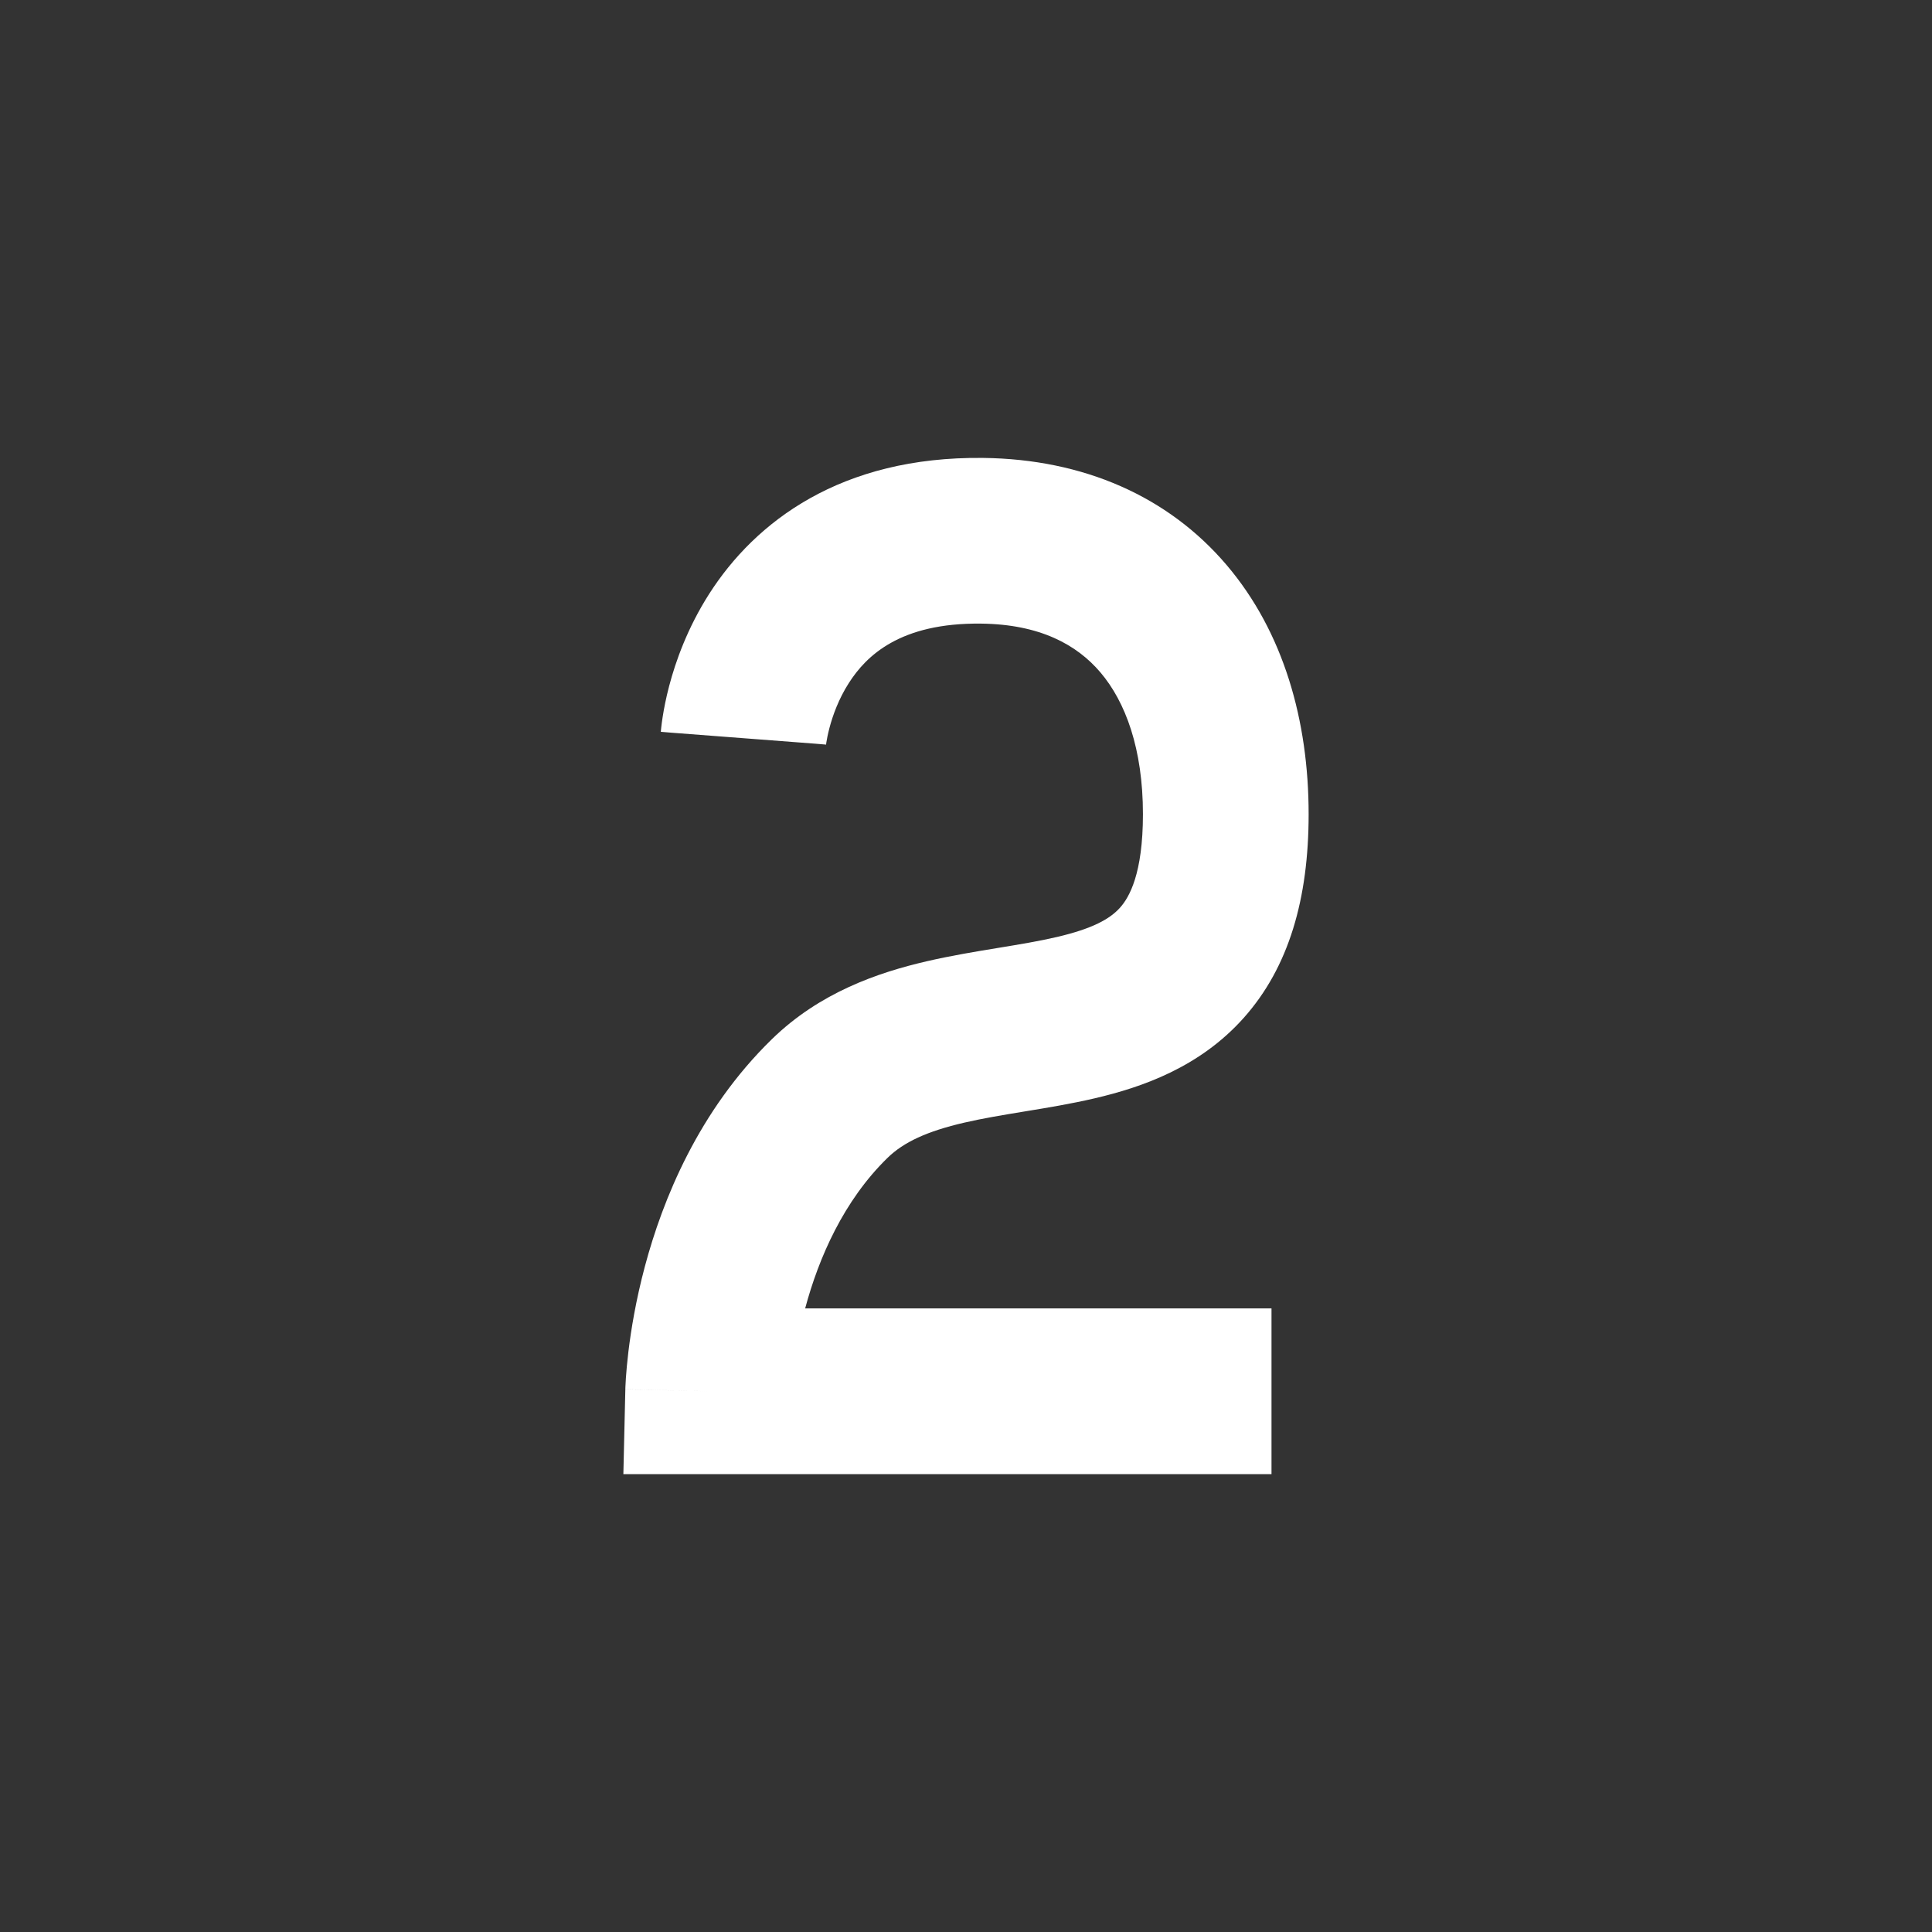 <svg width="55" height="55" viewBox="0 0 55 55" fill="none" xmlns="http://www.w3.org/2000/svg">
<rect x="0" y="0" width="55" height="55" fill="#333333" stroke="none"/>
<path fill-rule="evenodd" clip-rule="evenodd" d="M23.515 21.197C23.515 21.195 23.515 21.194 21.164 21.015C18.812 20.836 18.812 20.835 18.812 20.833L18.813 20.831L18.813 20.825L18.814 20.811C18.815 20.801 18.816 20.79 18.817 20.777C18.82 20.752 18.823 20.721 18.827 20.685C18.835 20.613 18.847 20.519 18.865 20.407C18.9 20.183 18.957 19.881 19.05 19.527C19.234 18.827 19.571 17.875 20.188 16.908C21.501 14.853 23.937 12.99 27.985 13.036C30.843 13.069 33.256 14.129 34.92 16.086C36.544 17.996 37.254 20.523 37.254 23.177C37.254 25.583 36.692 27.535 35.407 28.976C34.152 30.384 32.512 30.952 31.163 31.267C30.495 31.423 29.81 31.536 29.209 31.634L29.173 31.64C28.535 31.745 27.98 31.837 27.452 31.959C26.395 32.204 25.727 32.512 25.266 32.962C24.019 34.178 23.309 35.802 22.921 37.248H36.197V41.965H17.746L17.802 39.551L20.16 39.606C17.802 39.551 17.802 39.551 17.802 39.55L17.802 39.544L17.802 39.536L17.803 39.513C17.804 39.495 17.805 39.472 17.806 39.444C17.808 39.389 17.812 39.315 17.818 39.224C17.831 39.041 17.852 38.789 17.889 38.481C17.963 37.868 18.1 37.02 18.358 36.054C18.865 34.154 19.884 31.622 21.972 29.585C23.336 28.255 24.989 27.688 26.389 27.364C27.078 27.205 27.773 27.09 28.378 26.991L28.408 26.986C29.049 26.881 29.588 26.791 30.089 26.674C31.103 26.437 31.597 26.162 31.887 25.837C32.146 25.547 32.537 24.878 32.537 23.177C32.537 21.32 32.041 19.981 31.326 19.141C30.652 18.348 29.596 17.772 27.93 17.753C25.618 17.726 24.657 18.673 24.163 19.447C23.877 19.894 23.708 20.361 23.612 20.726C23.565 20.905 23.539 21.047 23.525 21.134C23.518 21.177 23.515 21.206 23.514 21.217C23.513 21.222 23.513 21.224 23.513 21.22L23.514 21.211L23.515 21.203L23.515 21.199L23.515 21.197Z" fill="white"></path>
</svg>
